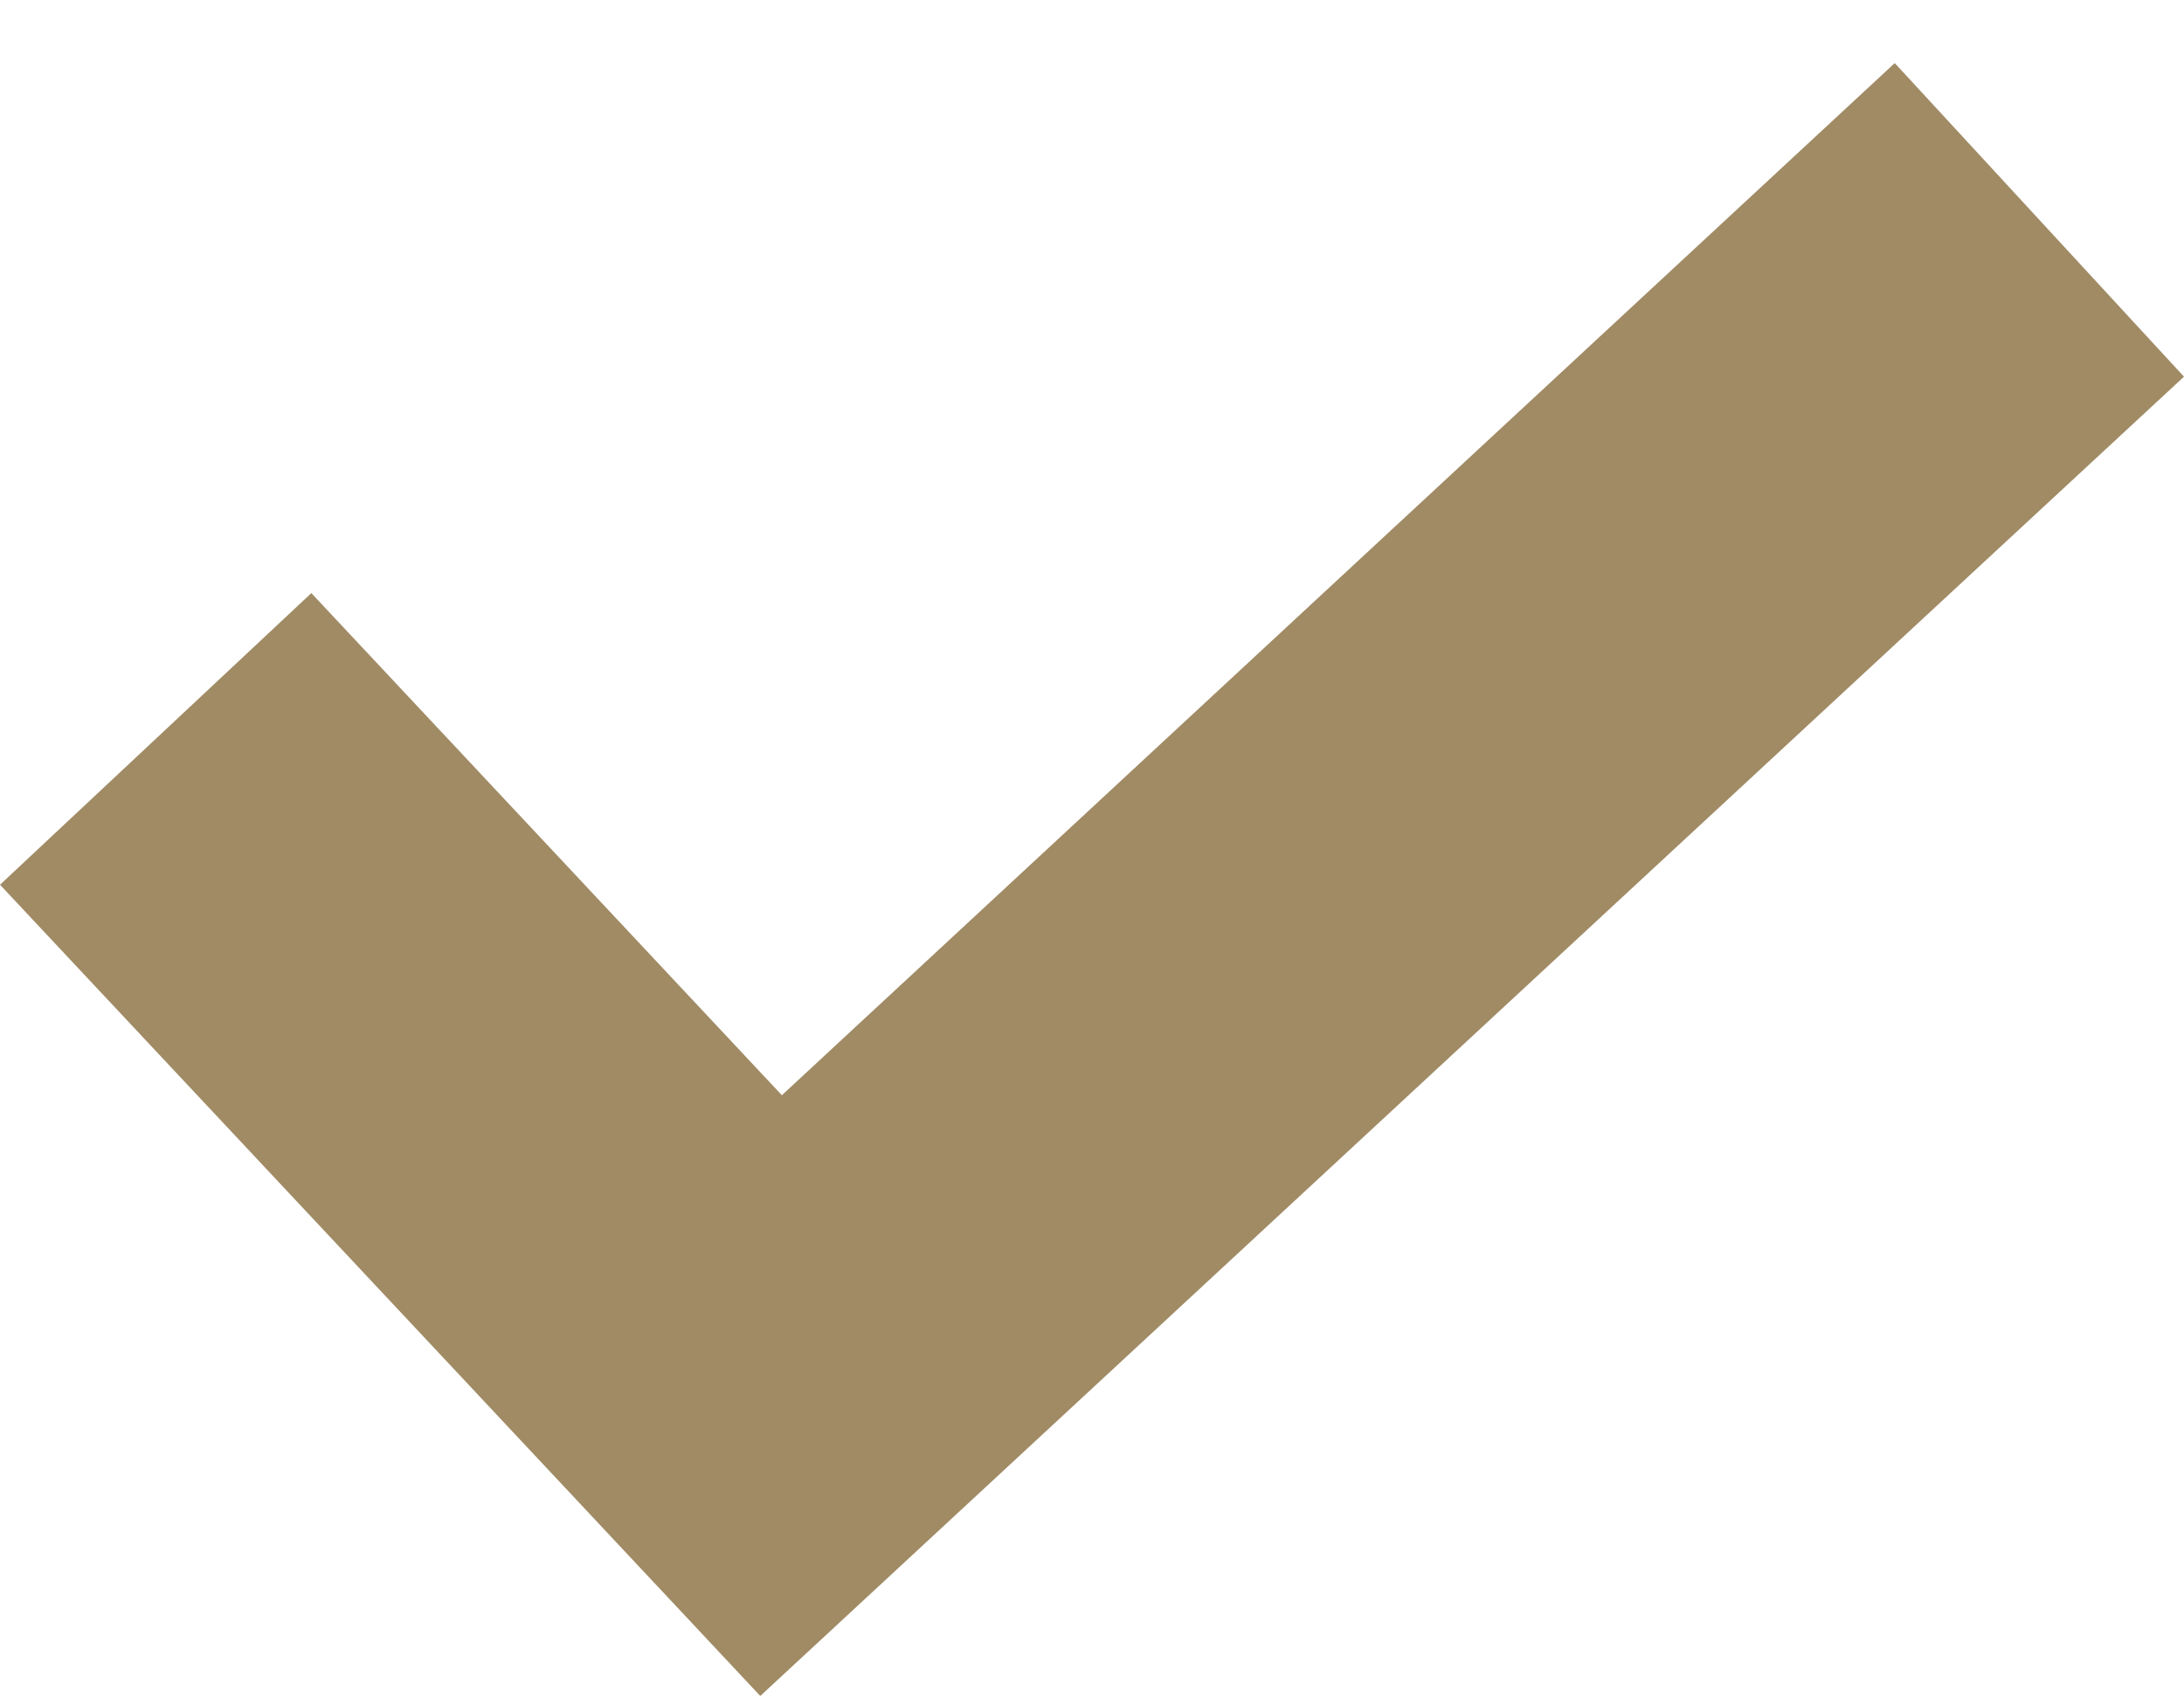 <?xml version="1.0" encoding="UTF-8"?> <svg xmlns="http://www.w3.org/2000/svg" width="18" height="14" viewBox="0 0 18 14" fill="none"><path d="M15.616 0.52L6.444 9.028L2.566 4.889L0 7.293L6.266 13.98L18 3.105L15.616 0.52Z" fill="#A08B65"></path></svg> 